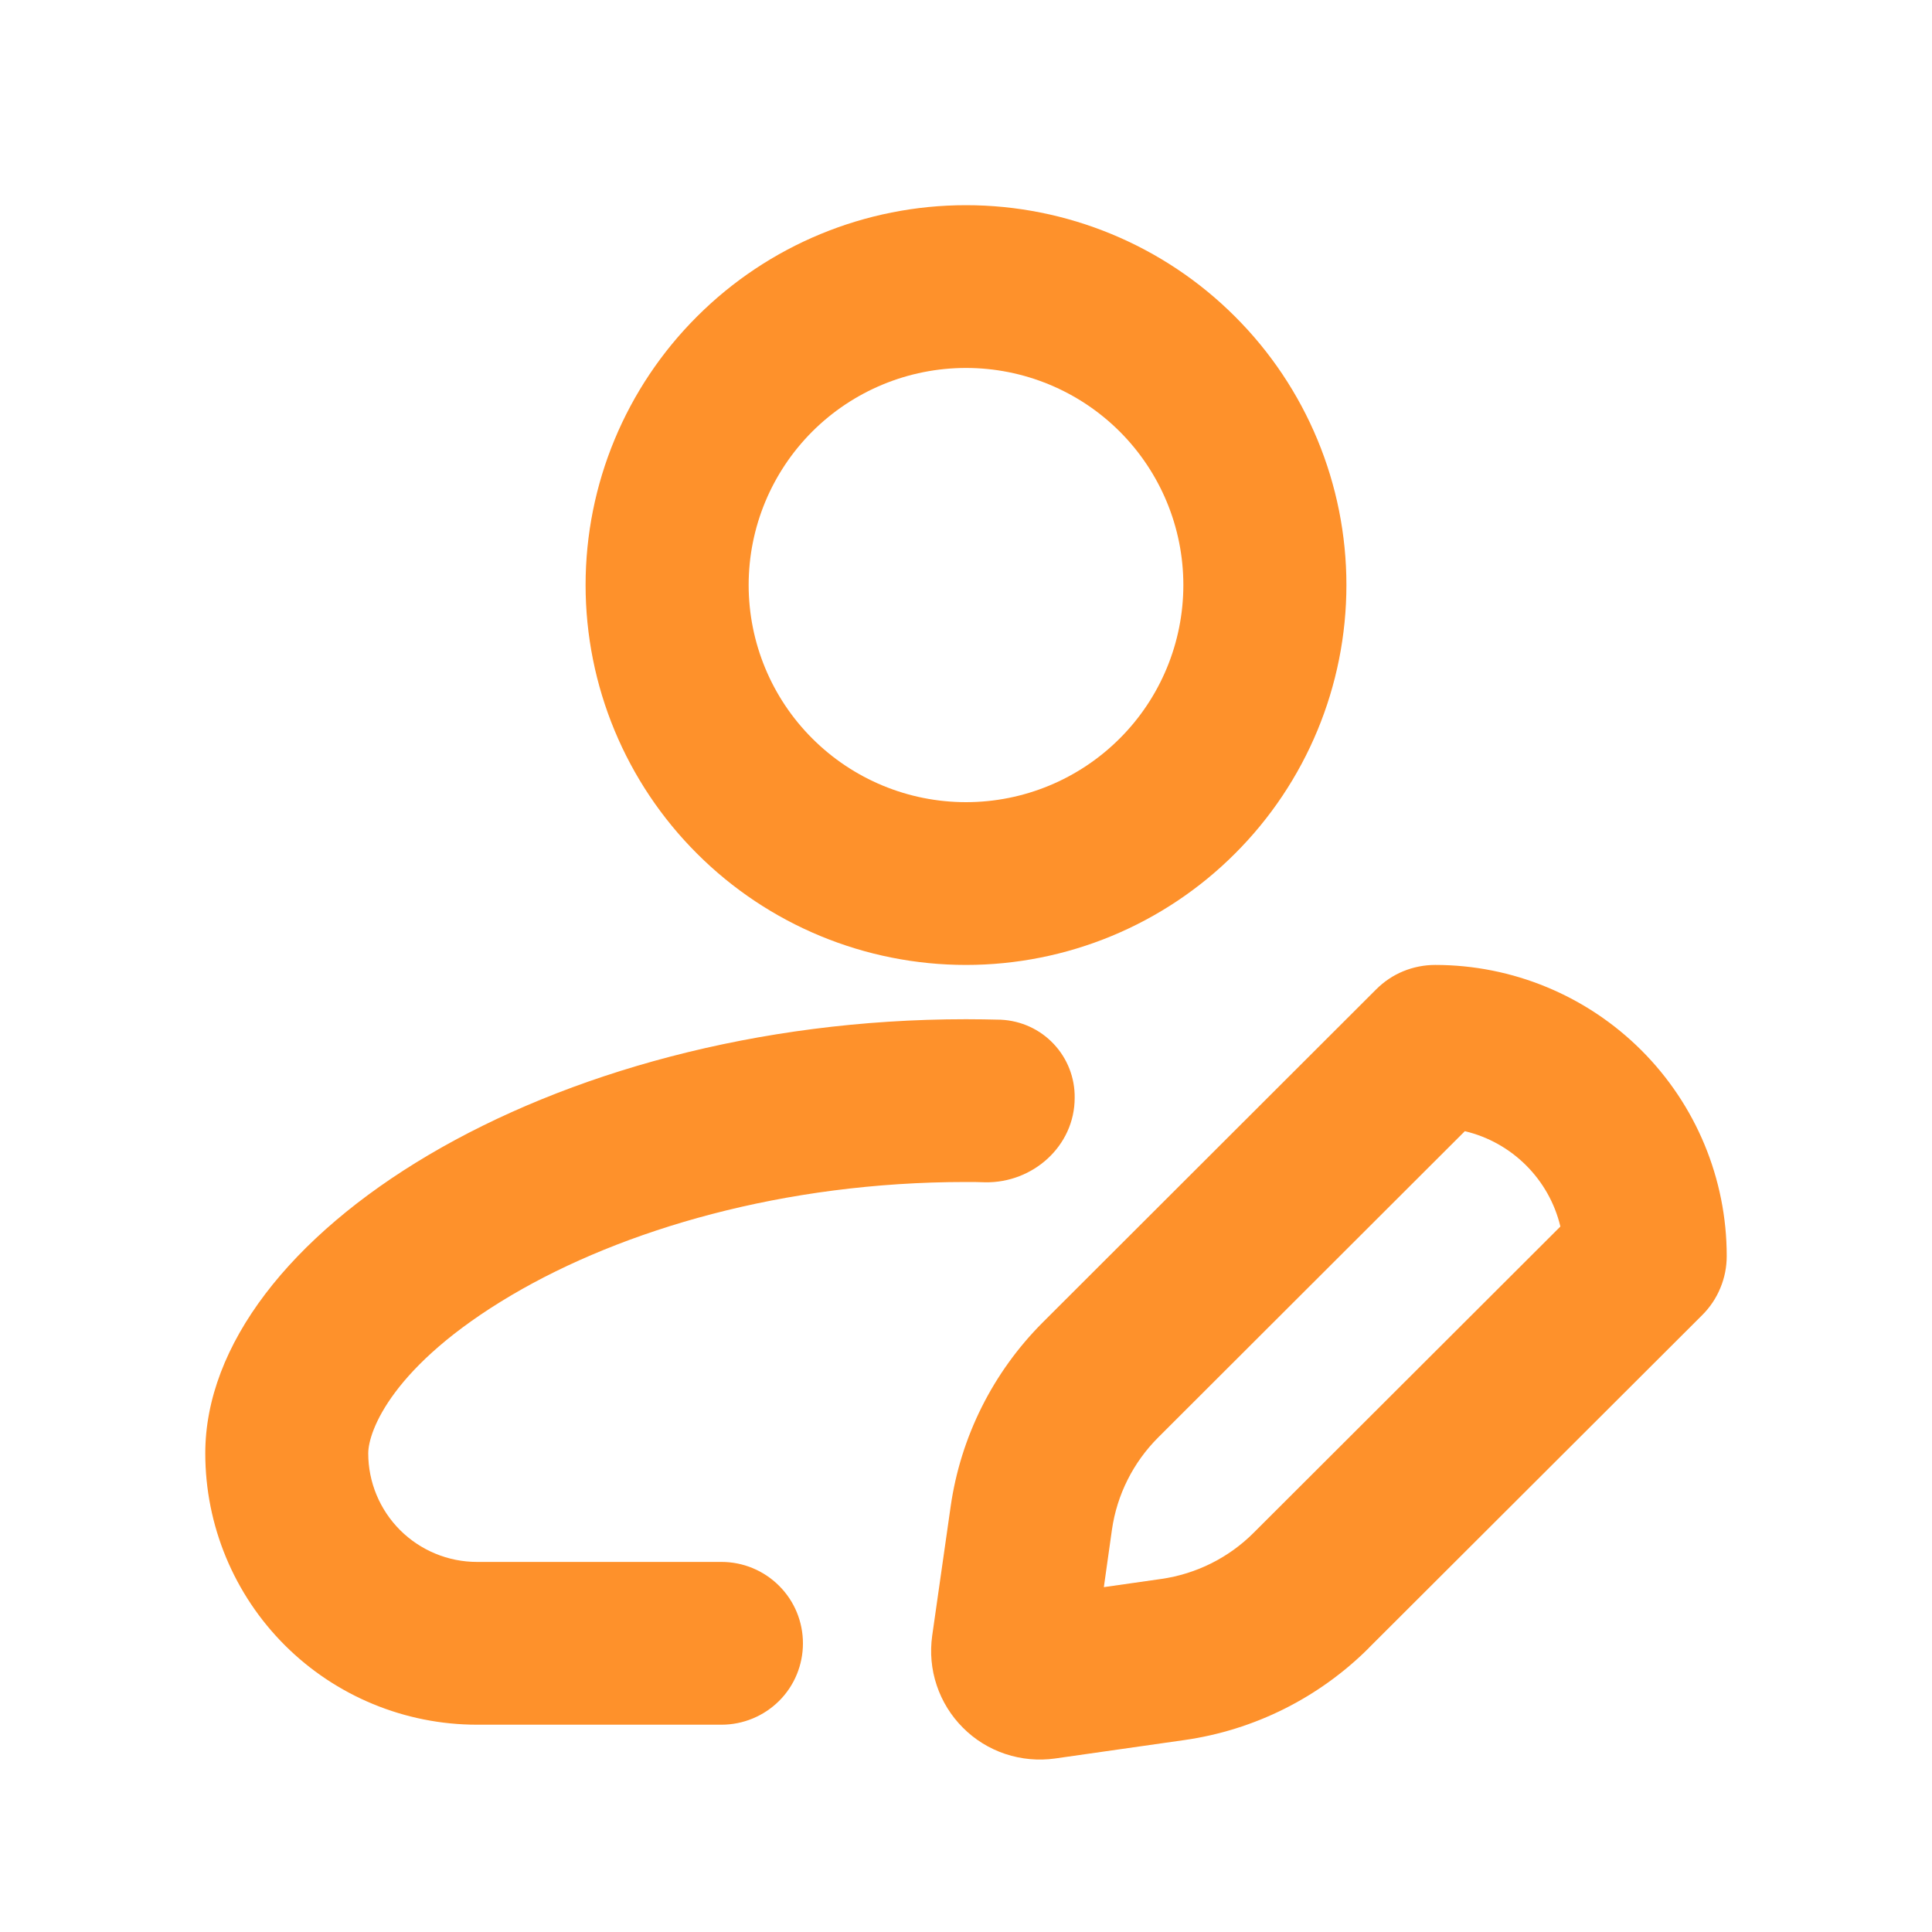 <svg  viewBox="0 0 20 20" fill="none" xmlns="http://www.w3.org/2000/svg">
<path fill-rule="evenodd" clip-rule="evenodd" d="M10 8.304C10.597 8.304 11.169 8.067 11.591 7.645C12.013 7.224 12.25 6.652 12.25 6.056C12.25 5.46 12.013 4.889 11.591 4.467C11.169 4.046 10.597 3.809 10 3.809C9.403 3.809 8.831 4.046 8.409 4.467C7.987 4.889 7.75 5.46 7.75 6.056C7.75 6.652 7.987 7.224 8.409 7.645C8.831 8.067 9.403 8.304 10 8.304ZM10 9.989C11.044 9.989 12.046 9.575 12.784 8.837C13.523 8.1 13.938 7.099 13.938 6.056C13.938 5.013 13.523 4.013 12.784 3.276C12.046 2.538 11.044 2.124 10 2.124C8.956 2.124 7.954 2.538 7.216 3.276C6.477 4.013 6.062 5.013 6.062 6.056C6.062 7.099 6.477 8.1 7.216 8.837C7.954 9.575 8.956 9.989 10 9.989ZM11.125 11.365C11.128 11.158 11.05 10.957 10.907 10.806C10.765 10.655 10.569 10.566 10.361 10.556C10.241 10.553 10.12 10.551 10 10.551C5.669 10.551 2.125 12.798 2.125 15.045C2.125 15.79 2.421 16.505 2.949 17.032C3.476 17.558 4.192 17.854 4.938 17.854H7.469C7.693 17.854 7.907 17.765 8.065 17.608C8.224 17.45 8.312 17.235 8.312 17.012C8.312 16.788 8.224 16.574 8.065 16.416C7.907 16.258 7.693 16.169 7.469 16.169H4.938C4.639 16.169 4.353 16.05 4.142 15.84C3.931 15.629 3.812 15.343 3.812 15.045C3.812 14.816 4.06 14.136 5.298 13.406C6.443 12.731 8.11 12.236 10 12.236C10.065 12.236 10.132 12.236 10.197 12.239C10.694 12.248 11.125 11.862 11.125 11.365ZM15.164 11.71C15.652 11.825 16.037 12.209 16.153 12.697L12.977 15.868C12.719 16.126 12.384 16.293 12.023 16.345L11.427 16.43L11.511 15.834C11.563 15.473 11.731 15.139 11.989 14.881L15.164 11.71ZM14.17 17.059L17.622 13.613C17.702 13.533 17.766 13.438 17.809 13.333C17.853 13.228 17.875 13.116 17.875 13.002C17.875 12.203 17.557 11.437 16.991 10.872C16.425 10.307 15.658 9.989 14.858 9.989C14.744 9.989 14.632 10.011 14.527 10.054C14.422 10.097 14.327 10.161 14.247 10.241L10.795 13.689C10.279 14.205 9.944 14.874 9.841 15.596L9.65 16.933C9.626 17.105 9.641 17.281 9.697 17.447C9.752 17.612 9.845 17.762 9.968 17.885C10.091 18.009 10.242 18.102 10.407 18.157C10.573 18.212 10.749 18.228 10.921 18.204L12.261 18.013C12.984 17.91 13.654 17.575 14.17 17.06V17.059Z" fill="#FE912B"/>
</svg>
